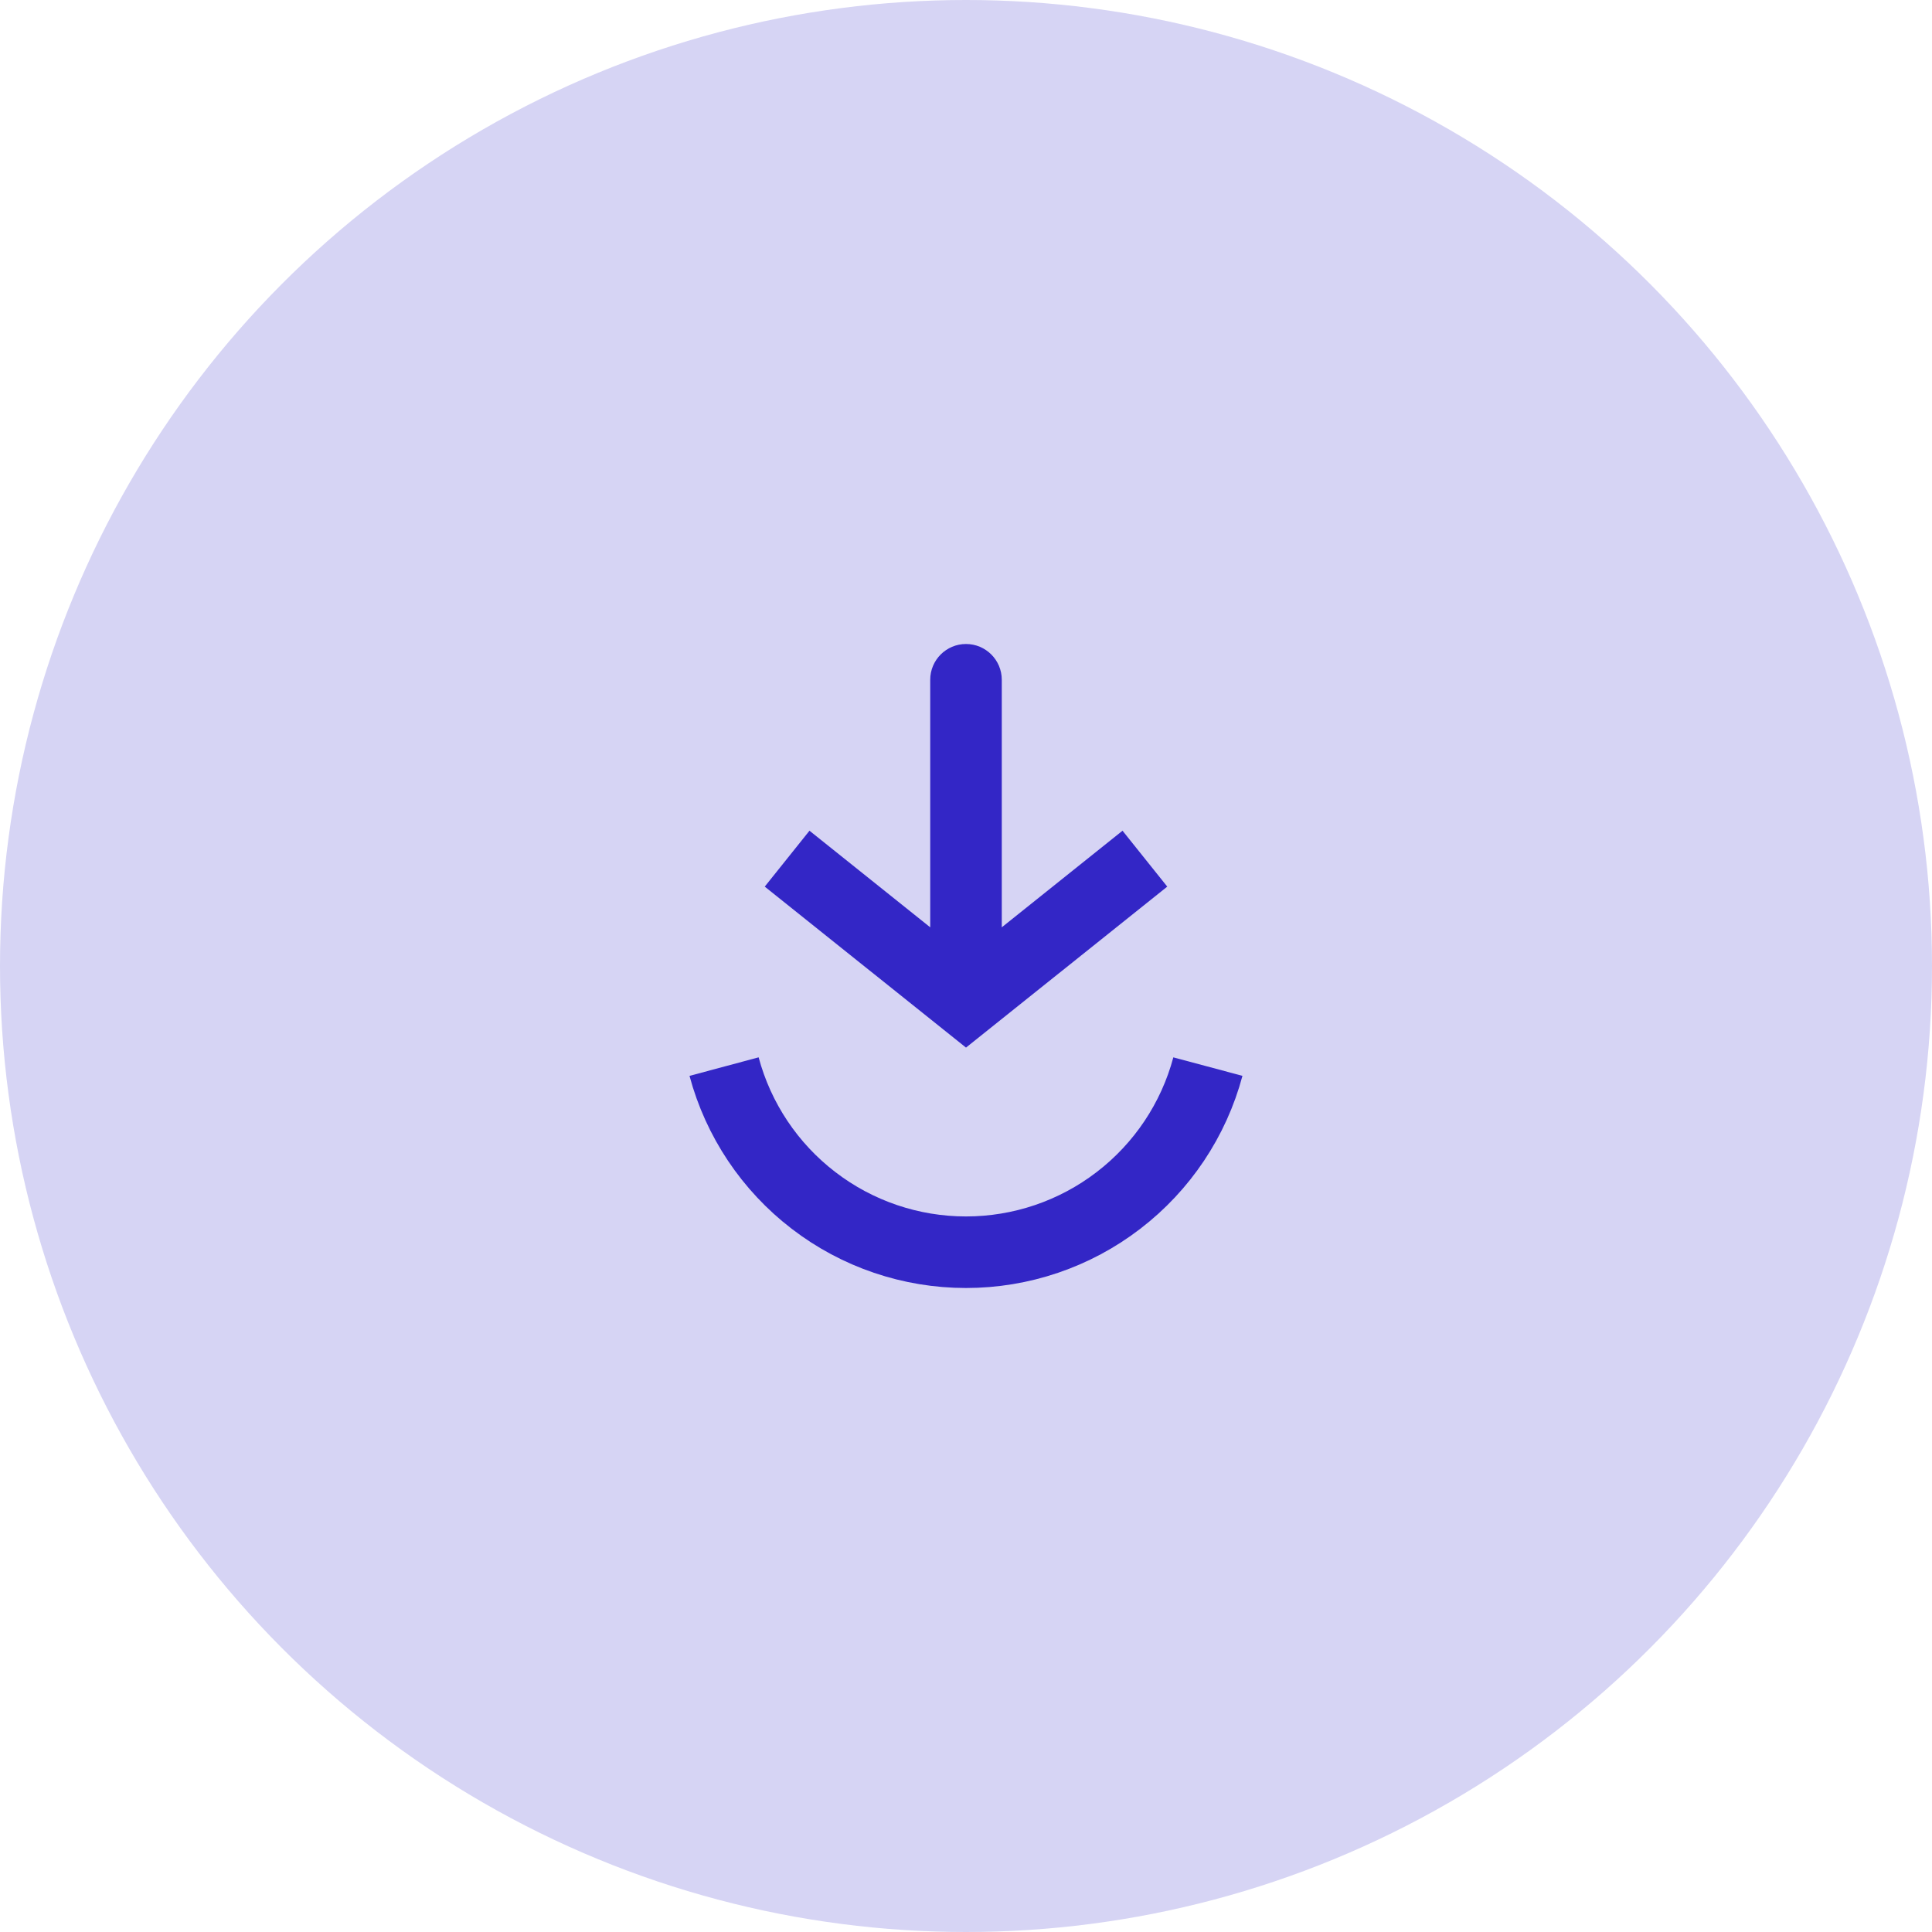 <svg width="54" height="54" viewBox="0 0 54 54" fill="none" xmlns="http://www.w3.org/2000/svg">
<circle cx="27" cy="27" r="27" fill="#D6D4F4"/>
<path d="M20.238 29.812C20.637 31.3 21.516 32.615 22.739 33.553C23.961 34.492 25.459 35 27 35C28.541 35 30.039 34.492 31.261 33.553C32.484 32.615 33.363 31.3 33.761 29.812" stroke="#3326C6" stroke-width="2"/>
<path d="M27 28L26.375 28.781L27 29.281L27.625 28.781L27 28ZM28 19C28 18.448 27.552 18 27 18C26.448 18 26 18.448 26 19L28 19ZM21.375 24.781L26.375 28.781L27.625 27.219L22.625 23.219L21.375 24.781ZM27.625 28.781L32.625 24.781L31.375 23.219L26.375 27.219L27.625 28.781ZM28 28L28 19L26 19L26 28L28 28Z" fill="#3326C6"/>
</svg>

